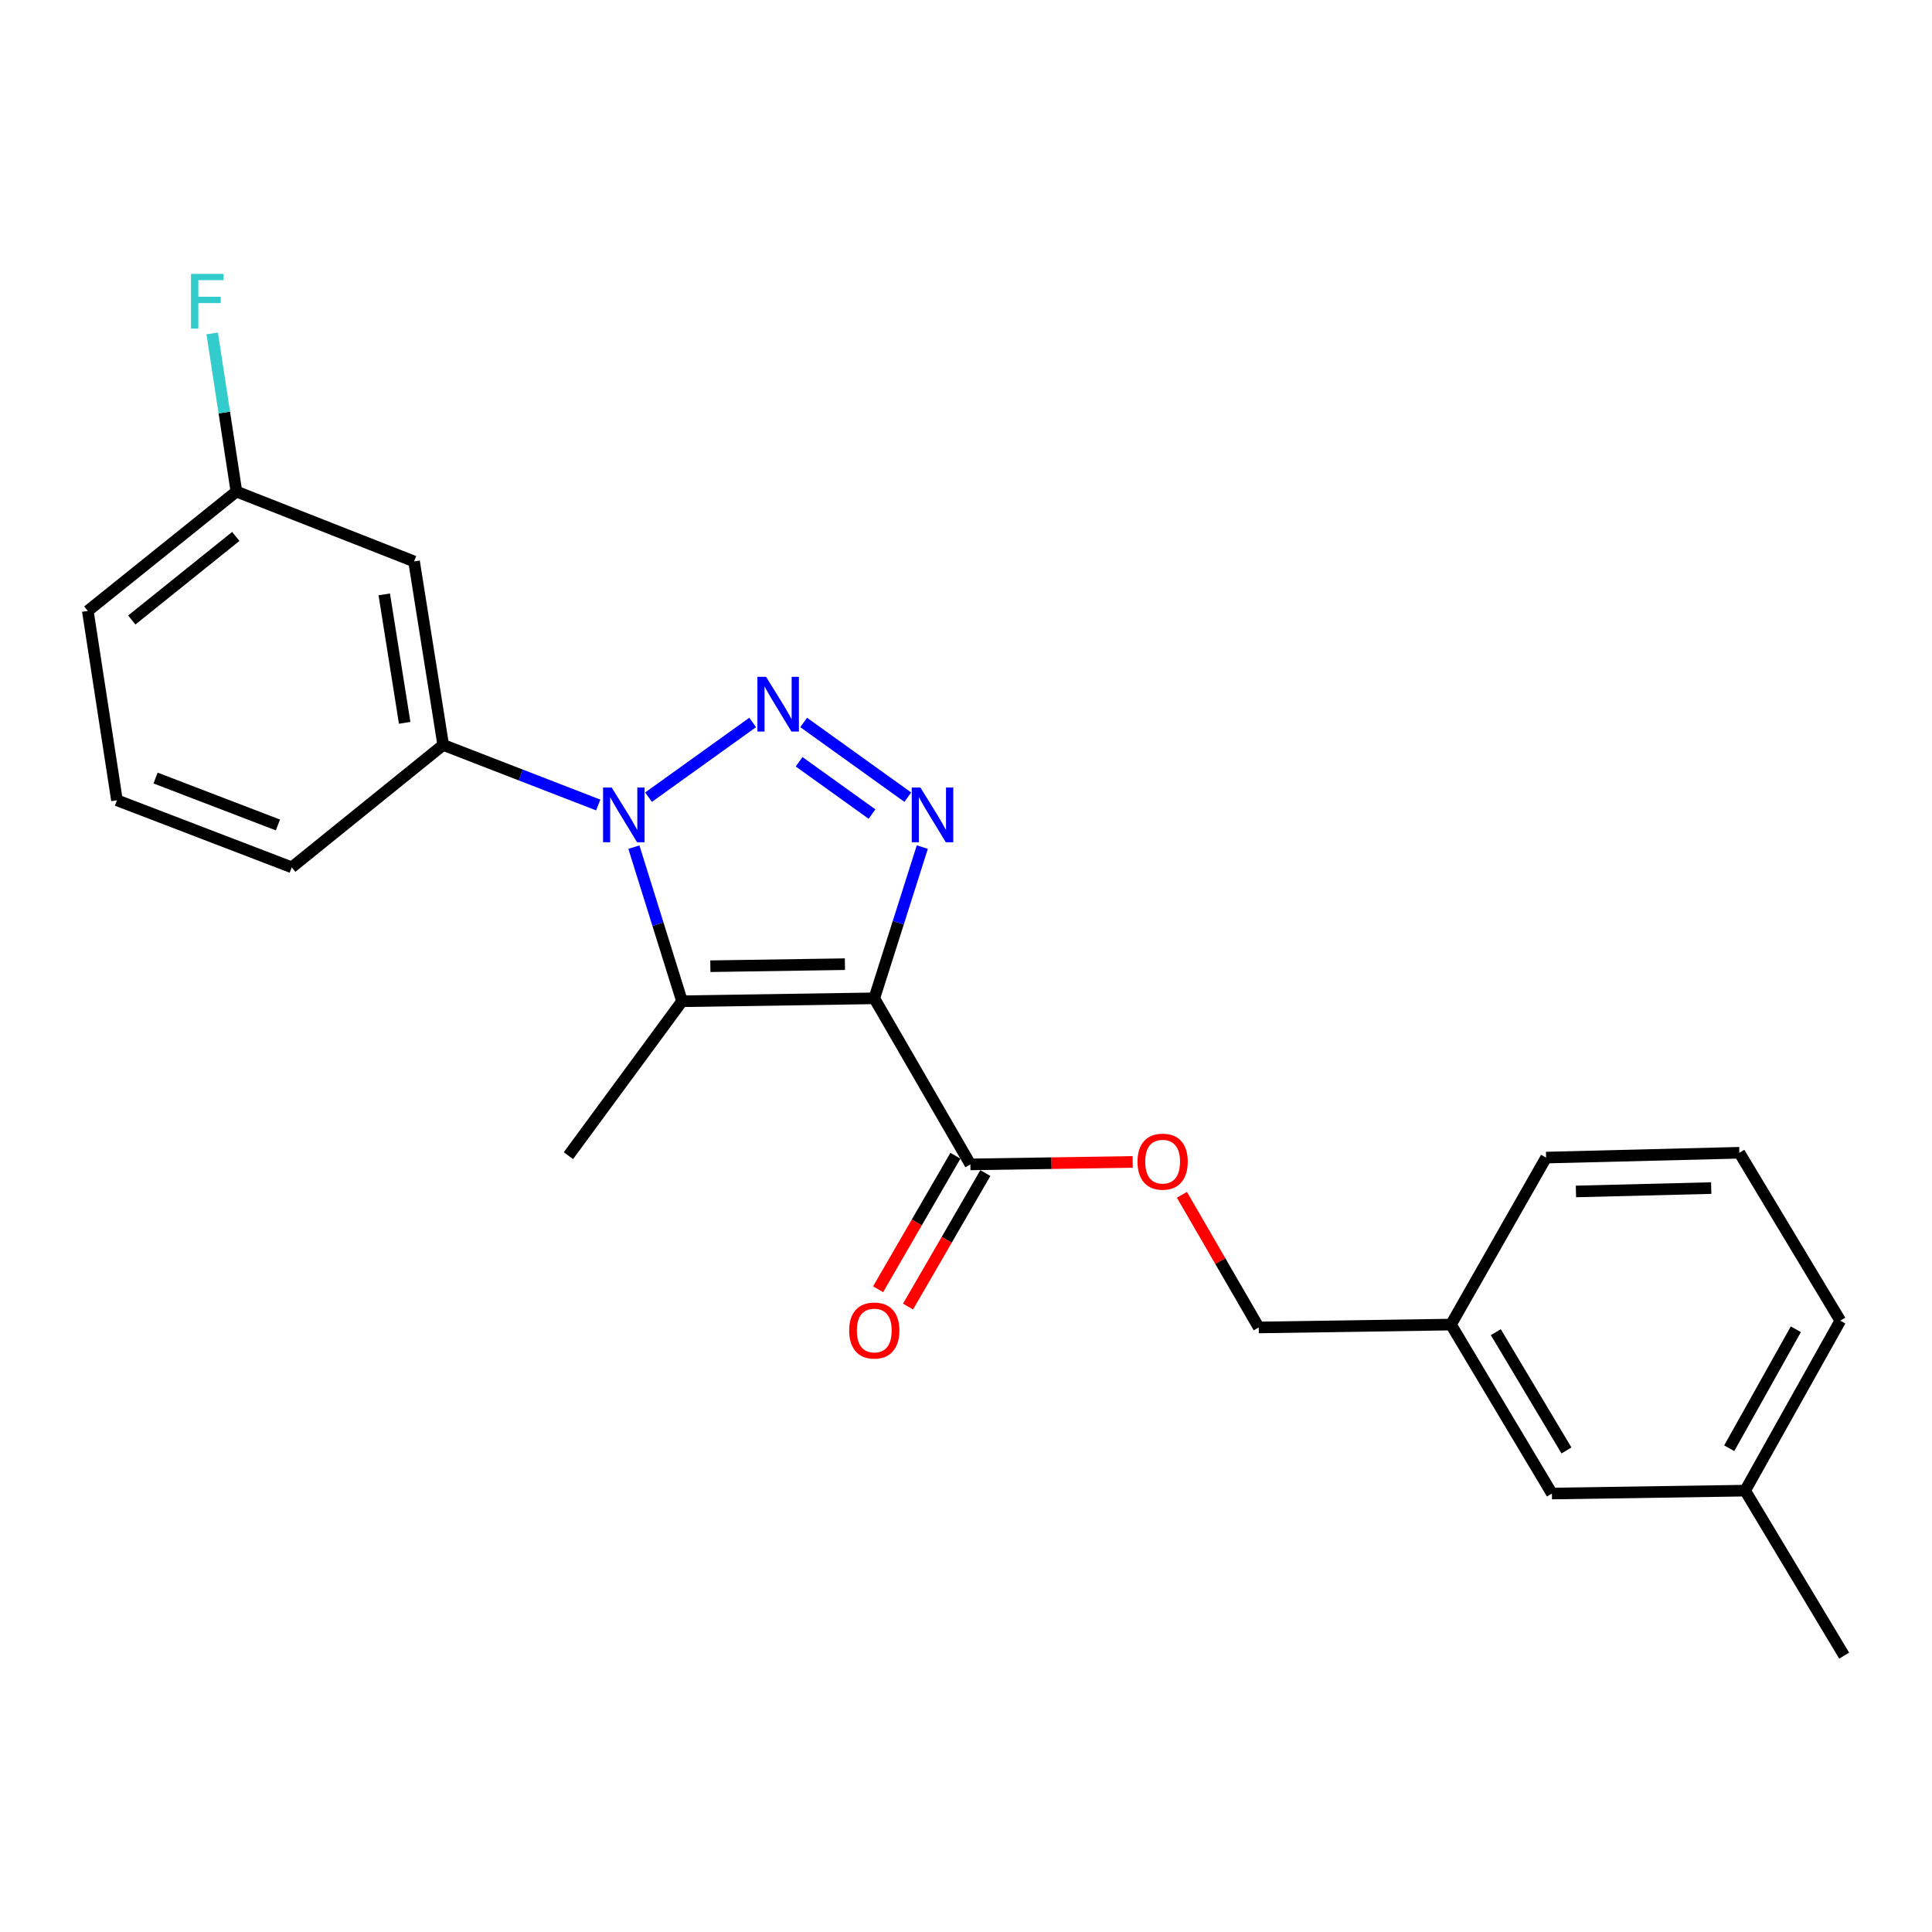 <?xml version='1.0' encoding='iso-8859-1'?>
<svg version='1.1' baseProfile='full'
              xmlns='http://www.w3.org/2000/svg'
                      xmlns:rdkit='http://www.rdkit.org/xml'
                      xmlns:xlink='http://www.w3.org/1999/xlink'
                  xml:space='preserve'
width='1000px' height='1000px' viewBox='0 0 1000 1000'>
<!-- END OF HEADER -->
<rect style='opacity:1.0;fill:#FFFFFF;stroke:none' width='1000' height='1000' x='0' y='0'> </rect>
<path class='bond-2' d='M 452.526,516.733 L 464.955,477.589' style='fill:none;fill-rule:evenodd;stroke:#000000;stroke-width:6px;stroke-linecap:butt;stroke-linejoin:miter;stroke-opacity:1' />
<path class='bond-2' d='M 464.955,477.589 L 477.383,438.445' style='fill:none;fill-rule:evenodd;stroke:#0000FF;stroke-width:6px;stroke-linecap:butt;stroke-linejoin:miter;stroke-opacity:1' />
<path class='bond-3' d='M 452.526,516.733 L 353.021,518.245' style='fill:none;fill-rule:evenodd;stroke:#000000;stroke-width:6px;stroke-linecap:butt;stroke-linejoin:miter;stroke-opacity:1' />
<path class='bond-3' d='M 437.328,499.055 L 367.675,500.113' style='fill:none;fill-rule:evenodd;stroke:#000000;stroke-width:6px;stroke-linecap:butt;stroke-linejoin:miter;stroke-opacity:1' />
<path class='bond-4' d='M 452.526,516.733 L 502.268,602.688' style='fill:none;fill-rule:evenodd;stroke:#000000;stroke-width:6px;stroke-linecap:butt;stroke-linejoin:miter;stroke-opacity:1' />
<path class='bond-0' d='M 415.972,373.941 L 469.878,412.617' style='fill:none;fill-rule:evenodd;stroke:#0000FF;stroke-width:6px;stroke-linecap:butt;stroke-linejoin:miter;stroke-opacity:1' />
<path class='bond-0' d='M 413.619,394.292 L 451.353,421.365' style='fill:none;fill-rule:evenodd;stroke:#0000FF;stroke-width:6px;stroke-linecap:butt;stroke-linejoin:miter;stroke-opacity:1' />
<path class='bond-23' d='M 389.576,373.942 L 335.679,412.616' style='fill:none;fill-rule:evenodd;stroke:#0000FF;stroke-width:6px;stroke-linecap:butt;stroke-linejoin:miter;stroke-opacity:1' />
<path class='bond-1' d='M 328.101,438.481 L 340.561,478.363' style='fill:none;fill-rule:evenodd;stroke:#0000FF;stroke-width:6px;stroke-linecap:butt;stroke-linejoin:miter;stroke-opacity:1' />
<path class='bond-1' d='M 340.561,478.363 L 353.021,518.245' style='fill:none;fill-rule:evenodd;stroke:#000000;stroke-width:6px;stroke-linecap:butt;stroke-linejoin:miter;stroke-opacity:1' />
<path class='bond-5' d='M 309.641,416.664 L 269.521,401.123' style='fill:none;fill-rule:evenodd;stroke:#0000FF;stroke-width:6px;stroke-linecap:butt;stroke-linejoin:miter;stroke-opacity:1' />
<path class='bond-5' d='M 269.521,401.123 L 229.402,385.582' style='fill:none;fill-rule:evenodd;stroke:#000000;stroke-width:6px;stroke-linecap:butt;stroke-linejoin:miter;stroke-opacity:1' />
<path class='bond-10' d='M 353.021,518.245 L 294.206,598.171' style='fill:none;fill-rule:evenodd;stroke:#000000;stroke-width:6px;stroke-linecap:butt;stroke-linejoin:miter;stroke-opacity:1' />
<path class='bond-7' d='M 502.268,602.688 L 544.277,602.054' style='fill:none;fill-rule:evenodd;stroke:#000000;stroke-width:6px;stroke-linecap:butt;stroke-linejoin:miter;stroke-opacity:1' />
<path class='bond-7' d='M 544.277,602.054 L 586.285,601.419' style='fill:none;fill-rule:evenodd;stroke:#FF0000;stroke-width:6px;stroke-linecap:butt;stroke-linejoin:miter;stroke-opacity:1' />
<path class='bond-8' d='M 494.52,598.201 L 474.513,632.753' style='fill:none;fill-rule:evenodd;stroke:#000000;stroke-width:6px;stroke-linecap:butt;stroke-linejoin:miter;stroke-opacity:1' />
<path class='bond-8' d='M 474.513,632.753 L 454.506,667.304' style='fill:none;fill-rule:evenodd;stroke:#FF0000;stroke-width:6px;stroke-linecap:butt;stroke-linejoin:miter;stroke-opacity:1' />
<path class='bond-8' d='M 510.017,607.174 L 490.01,641.726' style='fill:none;fill-rule:evenodd;stroke:#000000;stroke-width:6px;stroke-linecap:butt;stroke-linejoin:miter;stroke-opacity:1' />
<path class='bond-8' d='M 490.01,641.726 L 470.003,676.278' style='fill:none;fill-rule:evenodd;stroke:#FF0000;stroke-width:6px;stroke-linecap:butt;stroke-linejoin:miter;stroke-opacity:1' />
<path class='bond-6' d='M 229.402,385.582 L 214.32,290.594' style='fill:none;fill-rule:evenodd;stroke:#000000;stroke-width:6px;stroke-linecap:butt;stroke-linejoin:miter;stroke-opacity:1' />
<path class='bond-6' d='M 209.454,374.142 L 198.896,307.651' style='fill:none;fill-rule:evenodd;stroke:#000000;stroke-width:6px;stroke-linecap:butt;stroke-linejoin:miter;stroke-opacity:1' />
<path class='bond-16' d='M 229.402,385.582 L 151.008,448.924' style='fill:none;fill-rule:evenodd;stroke:#000000;stroke-width:6px;stroke-linecap:butt;stroke-linejoin:miter;stroke-opacity:1' />
<path class='bond-9' d='M 214.32,290.594 L 122.366,254.432' style='fill:none;fill-rule:evenodd;stroke:#000000;stroke-width:6px;stroke-linecap:butt;stroke-linejoin:miter;stroke-opacity:1' />
<path class='bond-11' d='M 611.758,618.427 L 631.642,652.759' style='fill:none;fill-rule:evenodd;stroke:#FF0000;stroke-width:6px;stroke-linecap:butt;stroke-linejoin:miter;stroke-opacity:1' />
<path class='bond-11' d='M 631.642,652.759 L 651.525,687.091' style='fill:none;fill-rule:evenodd;stroke:#000000;stroke-width:6px;stroke-linecap:butt;stroke-linejoin:miter;stroke-opacity:1' />
<path class='bond-14' d='M 122.366,254.432 L 116.1,213.503' style='fill:none;fill-rule:evenodd;stroke:#000000;stroke-width:6px;stroke-linecap:butt;stroke-linejoin:miter;stroke-opacity:1' />
<path class='bond-14' d='M 116.1,213.503 L 109.834,172.573' style='fill:none;fill-rule:evenodd;stroke:#33CCCC;stroke-width:6px;stroke-linecap:butt;stroke-linejoin:miter;stroke-opacity:1' />
<path class='bond-24' d='M 122.366,254.432 L 45.455,316.222' style='fill:none;fill-rule:evenodd;stroke:#000000;stroke-width:6px;stroke-linecap:butt;stroke-linejoin:miter;stroke-opacity:1' />
<path class='bond-24' d='M 122.045,277.66 L 68.207,320.913' style='fill:none;fill-rule:evenodd;stroke:#000000;stroke-width:6px;stroke-linecap:butt;stroke-linejoin:miter;stroke-opacity:1' />
<path class='bond-13' d='M 651.525,687.091 L 751.02,685.598' style='fill:none;fill-rule:evenodd;stroke:#000000;stroke-width:6px;stroke-linecap:butt;stroke-linejoin:miter;stroke-opacity:1' />
<path class='bond-12' d='M 803.269,773.055 L 751.02,685.598' style='fill:none;fill-rule:evenodd;stroke:#000000;stroke-width:6px;stroke-linecap:butt;stroke-linejoin:miter;stroke-opacity:1' />
<path class='bond-12' d='M 810.804,750.753 L 774.23,689.533' style='fill:none;fill-rule:evenodd;stroke:#000000;stroke-width:6px;stroke-linecap:butt;stroke-linejoin:miter;stroke-opacity:1' />
<path class='bond-15' d='M 803.269,773.055 L 903.281,771.553' style='fill:none;fill-rule:evenodd;stroke:#000000;stroke-width:6px;stroke-linecap:butt;stroke-linejoin:miter;stroke-opacity:1' />
<path class='bond-20' d='M 751.02,685.598 L 800.255,599.166' style='fill:none;fill-rule:evenodd;stroke:#000000;stroke-width:6px;stroke-linecap:butt;stroke-linejoin:miter;stroke-opacity:1' />
<path class='bond-22' d='M 903.281,771.553 L 954.545,856.951' style='fill:none;fill-rule:evenodd;stroke:#000000;stroke-width:6px;stroke-linecap:butt;stroke-linejoin:miter;stroke-opacity:1' />
<path class='bond-25' d='M 903.281,771.553 L 952.536,683.579' style='fill:none;fill-rule:evenodd;stroke:#000000;stroke-width:6px;stroke-linecap:butt;stroke-linejoin:miter;stroke-opacity:1' />
<path class='bond-25' d='M 895.044,749.609 L 929.523,688.027' style='fill:none;fill-rule:evenodd;stroke:#000000;stroke-width:6px;stroke-linecap:butt;stroke-linejoin:miter;stroke-opacity:1' />
<path class='bond-17' d='M 151.008,448.924 L 60.536,414.224' style='fill:none;fill-rule:evenodd;stroke:#000000;stroke-width:6px;stroke-linecap:butt;stroke-linejoin:miter;stroke-opacity:1' />
<path class='bond-17' d='M 143.85,427 L 80.52,402.709' style='fill:none;fill-rule:evenodd;stroke:#000000;stroke-width:6px;stroke-linecap:butt;stroke-linejoin:miter;stroke-opacity:1' />
<path class='bond-19' d='M 60.536,414.224 L 45.455,316.222' style='fill:none;fill-rule:evenodd;stroke:#000000;stroke-width:6px;stroke-linecap:butt;stroke-linejoin:miter;stroke-opacity:1' />
<path class='bond-18' d='M 900.287,596.669 L 800.255,599.166' style='fill:none;fill-rule:evenodd;stroke:#000000;stroke-width:6px;stroke-linecap:butt;stroke-linejoin:miter;stroke-opacity:1' />
<path class='bond-18' d='M 885.729,614.945 L 815.706,616.693' style='fill:none;fill-rule:evenodd;stroke:#000000;stroke-width:6px;stroke-linecap:butt;stroke-linejoin:miter;stroke-opacity:1' />
<path class='bond-21' d='M 900.287,596.669 L 952.536,683.579' style='fill:none;fill-rule:evenodd;stroke:#000000;stroke-width:6px;stroke-linecap:butt;stroke-linejoin:miter;stroke-opacity:1' />
<path  class='atom-1' d='M 396.514 350.312
L 405.794 365.312
Q 406.714 366.792, 408.194 369.472
Q 409.674 372.152, 409.754 372.312
L 409.754 350.312
L 413.514 350.312
L 413.514 378.632
L 409.634 378.632
L 399.674 362.232
Q 398.514 360.312, 397.274 358.112
Q 396.074 355.912, 395.714 355.232
L 395.714 378.632
L 392.034 378.632
L 392.034 350.312
L 396.514 350.312
' fill='#0000FF'/>
<path  class='atom-2' d='M 316.627 407.635
L 325.907 422.635
Q 326.827 424.115, 328.307 426.795
Q 329.787 429.475, 329.867 429.635
L 329.867 407.635
L 333.627 407.635
L 333.627 435.955
L 329.747 435.955
L 319.787 419.555
Q 318.627 417.635, 317.387 415.435
Q 316.187 413.235, 315.827 412.555
L 315.827 435.955
L 312.147 435.955
L 312.147 407.635
L 316.627 407.635
' fill='#0000FF'/>
<path  class='atom-3' d='M 476.41 407.635
L 485.69 422.635
Q 486.61 424.115, 488.09 426.795
Q 489.57 429.475, 489.65 429.635
L 489.65 407.635
L 493.41 407.635
L 493.41 435.955
L 489.53 435.955
L 479.57 419.555
Q 478.41 417.635, 477.17 415.435
Q 475.97 413.235, 475.61 412.555
L 475.61 435.955
L 471.93 435.955
L 471.93 407.635
L 476.41 407.635
' fill='#0000FF'/>
<path  class='atom-8' d='M 588.773 601.266
Q 588.773 594.466, 592.133 590.666
Q 595.493 586.866, 601.773 586.866
Q 608.053 586.866, 611.413 590.666
Q 614.773 594.466, 614.773 601.266
Q 614.773 608.146, 611.373 612.066
Q 607.973 615.946, 601.773 615.946
Q 595.533 615.946, 592.133 612.066
Q 588.773 608.186, 588.773 601.266
M 601.773 612.746
Q 606.093 612.746, 608.413 609.866
Q 610.773 606.946, 610.773 601.266
Q 610.773 595.706, 608.413 592.906
Q 606.093 590.066, 601.773 590.066
Q 597.453 590.066, 595.093 592.866
Q 592.773 595.666, 592.773 601.266
Q 592.773 606.986, 595.093 609.866
Q 597.453 612.746, 601.773 612.746
' fill='#FF0000'/>
<path  class='atom-9' d='M 439.526 688.673
Q 439.526 681.873, 442.886 678.073
Q 446.246 674.273, 452.526 674.273
Q 458.806 674.273, 462.166 678.073
Q 465.526 681.873, 465.526 688.673
Q 465.526 695.553, 462.126 699.473
Q 458.726 703.353, 452.526 703.353
Q 446.286 703.353, 442.886 699.473
Q 439.526 695.593, 439.526 688.673
M 452.526 700.153
Q 456.846 700.153, 459.166 697.273
Q 461.526 694.353, 461.526 688.673
Q 461.526 683.113, 459.166 680.313
Q 456.846 677.473, 452.526 677.473
Q 448.206 677.473, 445.846 680.273
Q 443.526 683.073, 443.526 688.673
Q 443.526 694.393, 445.846 697.273
Q 448.206 700.153, 452.526 700.153
' fill='#FF0000'/>
<path  class='atom-15' d='M 98.864 141.762
L 115.704 141.762
L 115.704 145.002
L 102.664 145.002
L 102.664 153.602
L 114.264 153.602
L 114.264 156.882
L 102.664 156.882
L 102.664 170.082
L 98.864 170.082
L 98.864 141.762
' fill='#33CCCC'/>
</svg>
